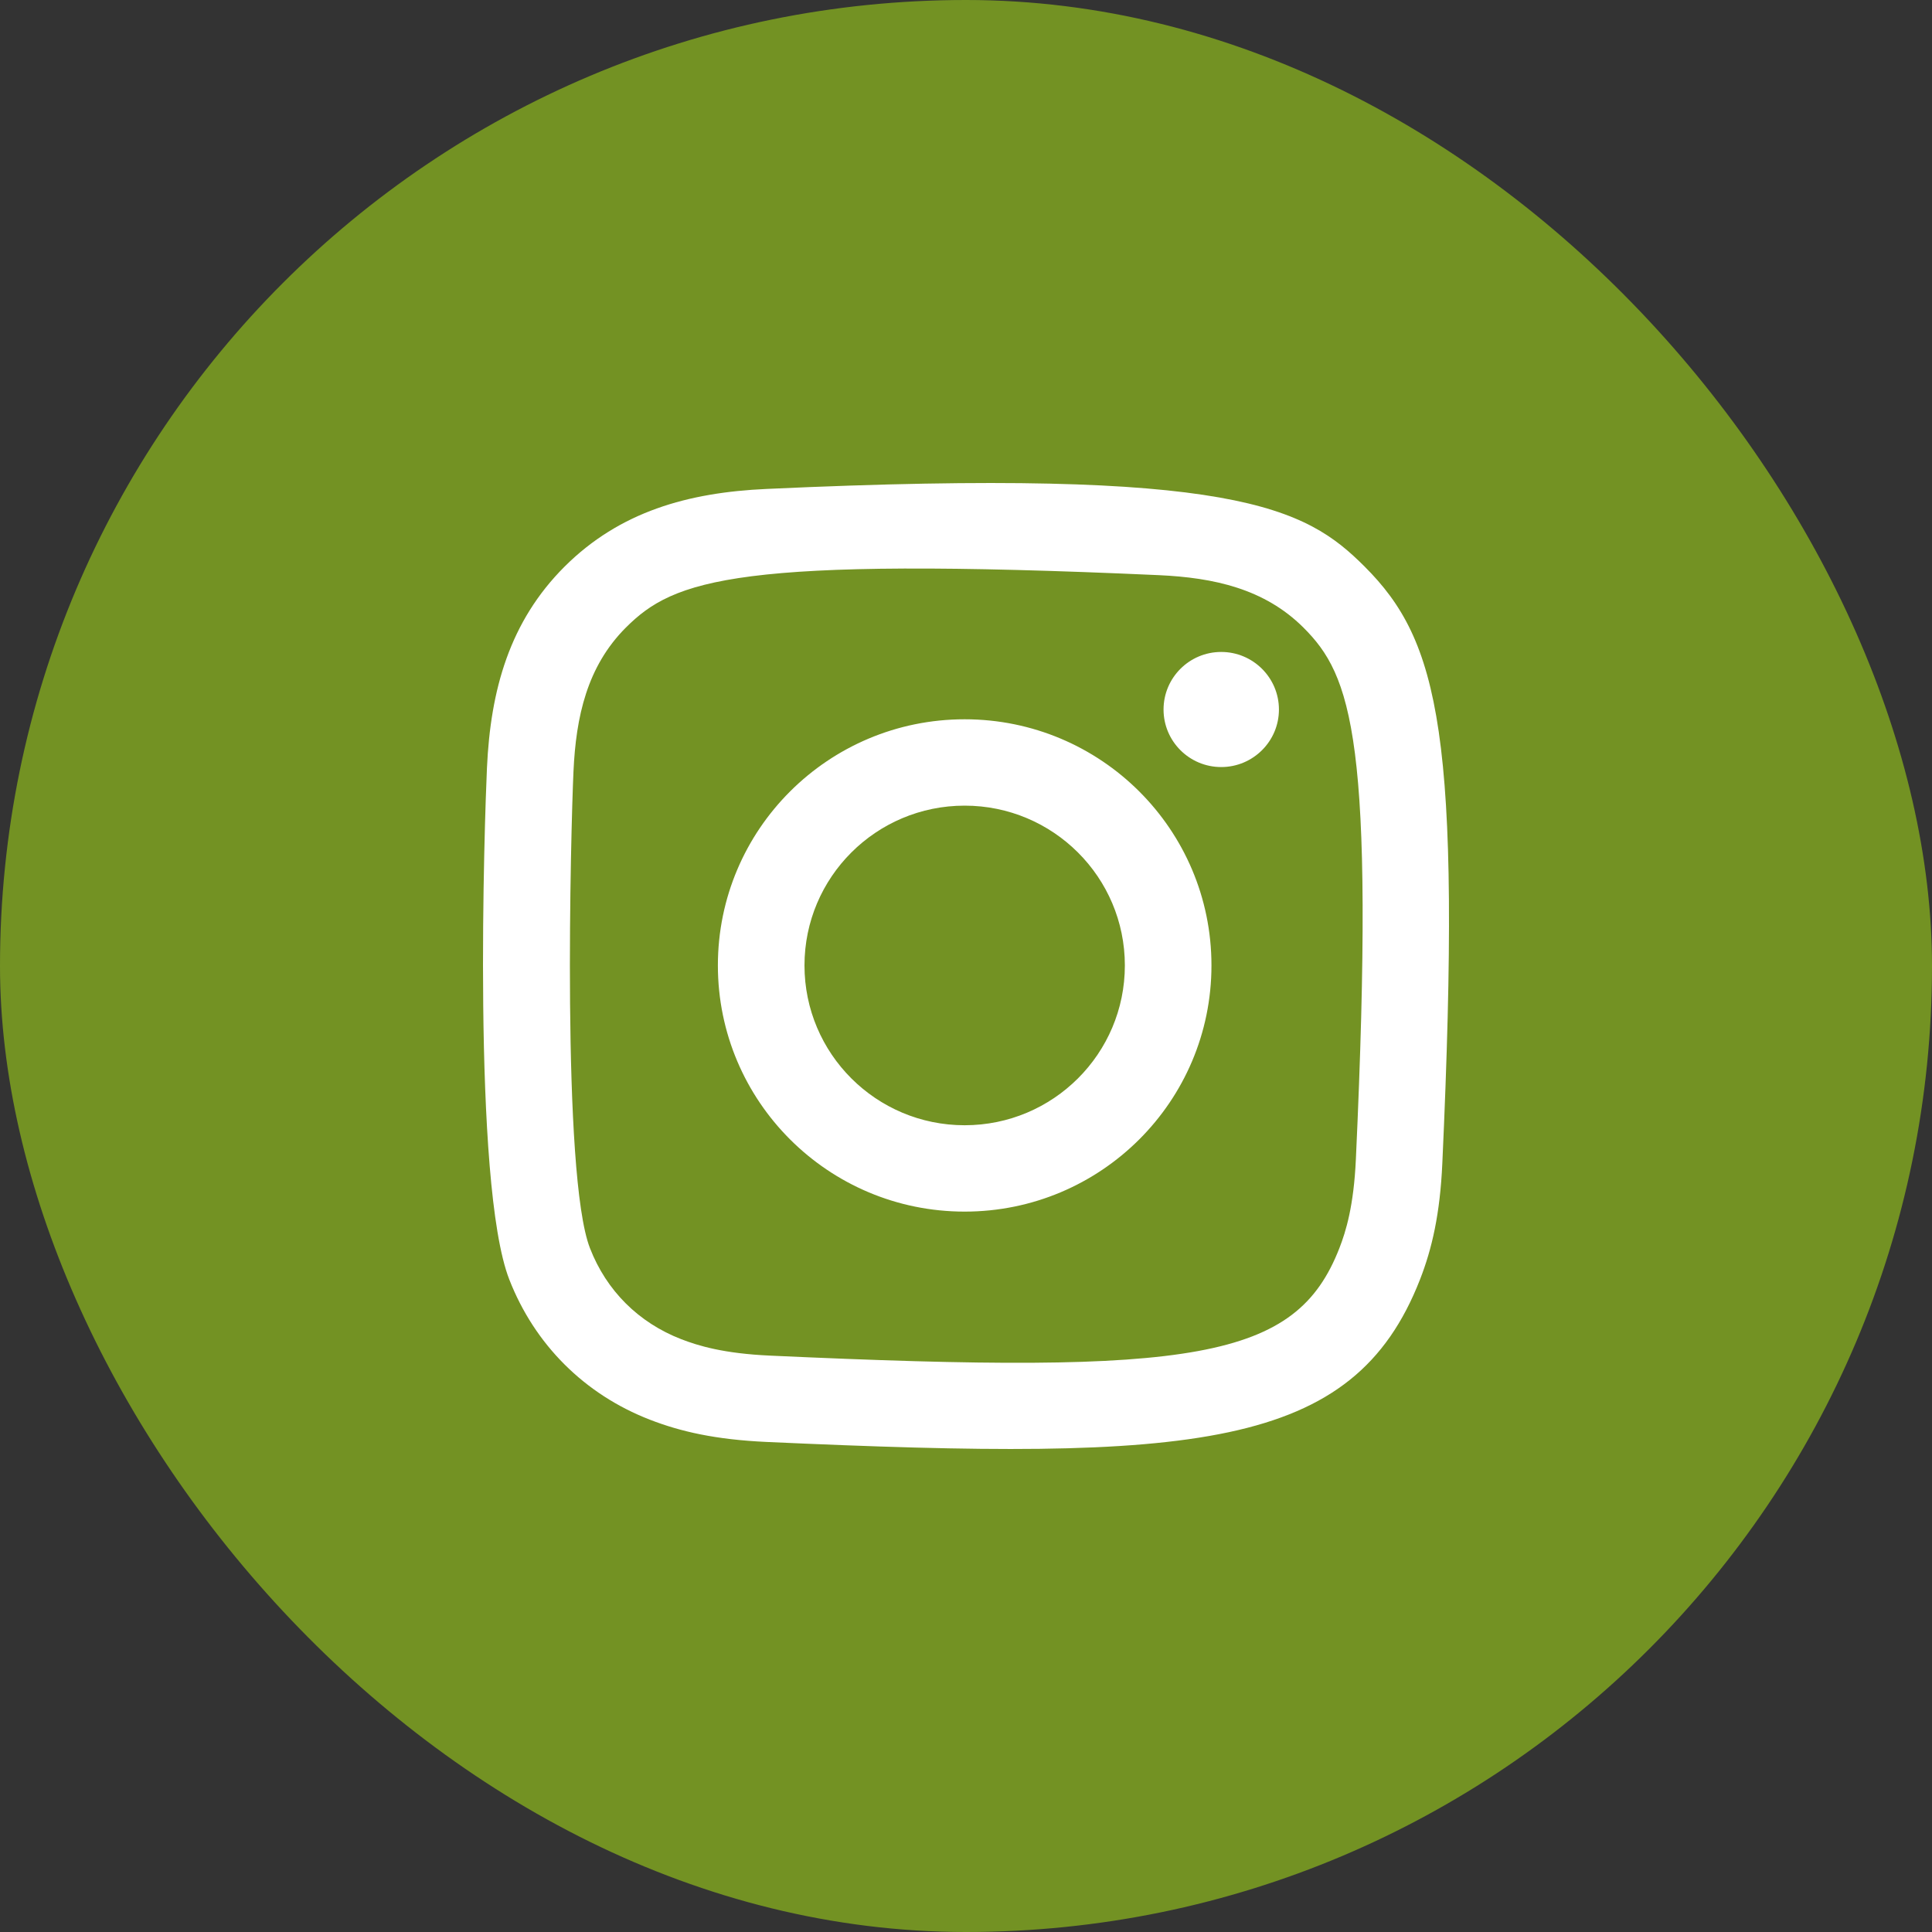 <?xml version="1.0" encoding="UTF-8"?>
<svg width="40px" height="40px" viewBox="0 0 40 40" version="1.1" xmlns="http://www.w3.org/2000/svg" xmlns:xlink="http://www.w3.org/1999/xlink">
    <rect x="0" y="0" width="40" height="40" fill="#333333" stroke="none"/>
    <title>Group Copy</title>
    <g id="Homepagina" stroke="none" stroke-width="1" fill="none" fill-rule="evenodd">
        <g id="Home-(redesign)---Desktop" transform="translate(-257, -1436)">
            <g id="Nieuws" transform="translate(0, 813)">
                <g id="Group-Copy" transform="translate(257, 623)">
                    <rect id="Rectangle-Copy-5" fill="#739223" fill-rule="nonzero" x="0" y="0" width="40" height="40" rx="20"></rect>
                    <path d="M15.87,10.123 C14.242,10.196 12.831,10.594 11.691,11.729 C10.548,12.869 10.155,14.286 10.082,15.897 C10.036,16.902 9.768,24.498 10.544,26.49 C11.068,27.834 12.098,28.867 13.455,29.393 C14.088,29.639 14.81,29.805 15.87,29.854 C24.73,30.255 28.015,30.037 29.4,26.49 C29.646,25.859 29.815,25.137 29.862,24.08 C30.267,15.197 29.796,13.271 28.252,11.729 C27.027,10.507 25.586,9.675 15.87,10.123 M15.951,28.067 C14.981,28.024 14.455,27.862 14.103,27.726 C13.22,27.383 12.556,26.722 12.215,25.843 C11.624,24.329 11.82,17.14 11.873,15.977 C11.924,14.837 12.155,13.796 12.959,12.992 C13.954,12 15.24,11.513 23.993,11.908 C25.135,11.96 26.179,12.19 26.985,12.992 C27.98,13.985 28.474,15.28 28.072,24 C28.028,24.968 27.866,25.493 27.73,25.843 C26.829,28.151 24.757,28.471 15.951,28.067 M24.09,14.69 C24.09,15.347 24.624,15.881 25.284,15.881 C25.943,15.881 26.479,15.347 26.479,14.69 C26.479,14.032 25.943,13.498 25.284,13.498 C24.624,13.498 24.09,14.032 24.09,14.69 M14.863,19.988 C14.863,22.803 17.15,25.085 19.972,25.085 C22.794,25.085 25.082,22.803 25.082,19.988 C25.082,17.173 22.794,14.892 19.972,14.892 C17.15,14.892 14.863,17.173 14.863,19.988 M16.656,19.988 C16.656,18.162 18.14,16.68 19.972,16.68 C21.804,16.68 23.289,18.162 23.289,19.988 C23.289,21.815 21.804,23.297 19.972,23.297 C18.14,23.297 16.656,21.815 16.656,19.988" id="instagram-[#167]" fill="#FFFFFF"></path>
                </g>
            </g>
        </g>
    </g>
</svg>
